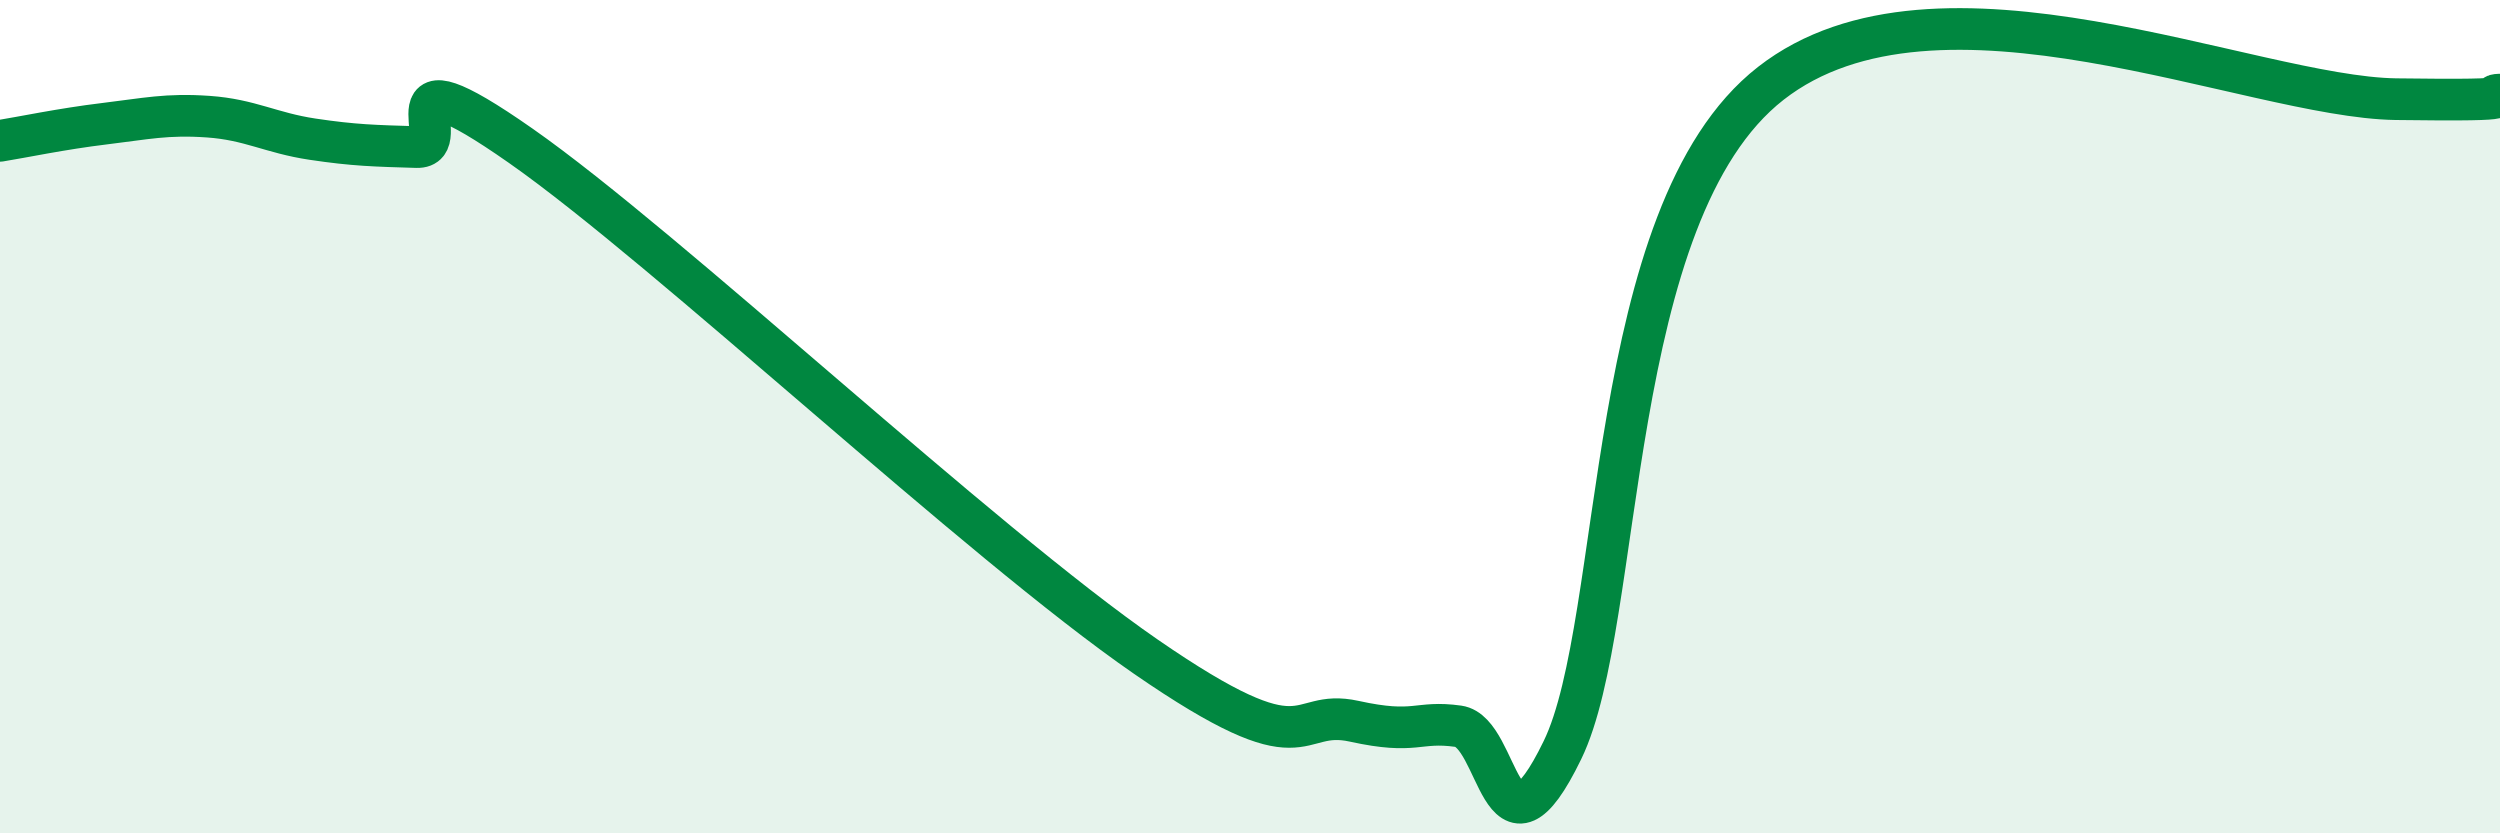 
    <svg width="60" height="20" viewBox="0 0 60 20" xmlns="http://www.w3.org/2000/svg">
      <path
        d="M 0,3.38 C 0.5,3.3 1.5,3.09 2.5,2.97 C 3.5,2.85 4,2.73 5,2.8 C 6,2.87 6.5,3.19 7.5,3.34 C 8.5,3.49 9,3.5 10,3.53 C 11,3.56 9,1.05 12.5,3.5 C 16,5.95 23.5,13 27.5,15.76 C 31.5,18.52 31,16.98 32.5,17.31 C 34,17.64 34,17.29 35,17.43 C 36,17.57 36,21.09 37.5,18 C 39,14.91 38.5,5.12 42.5,2 C 46.5,-1.12 54,2.33 57.5,2.38 C 61,2.43 59.5,2.29 60,2.27L60 20L0 20Z"
        fill="#008740"
        opacity="0.1"
        stroke-linecap="round"
        stroke-linejoin="round"
      />
      <path
        d="M 0,3.38 C 0.5,3.3 1.5,3.09 2.5,2.97 C 3.5,2.85 4,2.73 5,2.8 C 6,2.87 6.5,3.19 7.5,3.34 C 8.5,3.49 9,3.5 10,3.53 C 11,3.56 9,1.05 12.5,3.5 C 16,5.95 23.5,13 27.5,15.76 C 31.5,18.52 31,16.98 32.5,17.31 C 34,17.64 34,17.29 35,17.43 C 36,17.57 36,21.09 37.5,18 C 39,14.91 38.5,5.12 42.5,2 C 46.5,-1.12 54,2.33 57.5,2.38 C 61,2.43 59.5,2.29 60,2.27"
        stroke="#008740"
        stroke-width="1"
        fill="none"
        stroke-linecap="round"
        stroke-linejoin="round"
      />
    </svg>
  